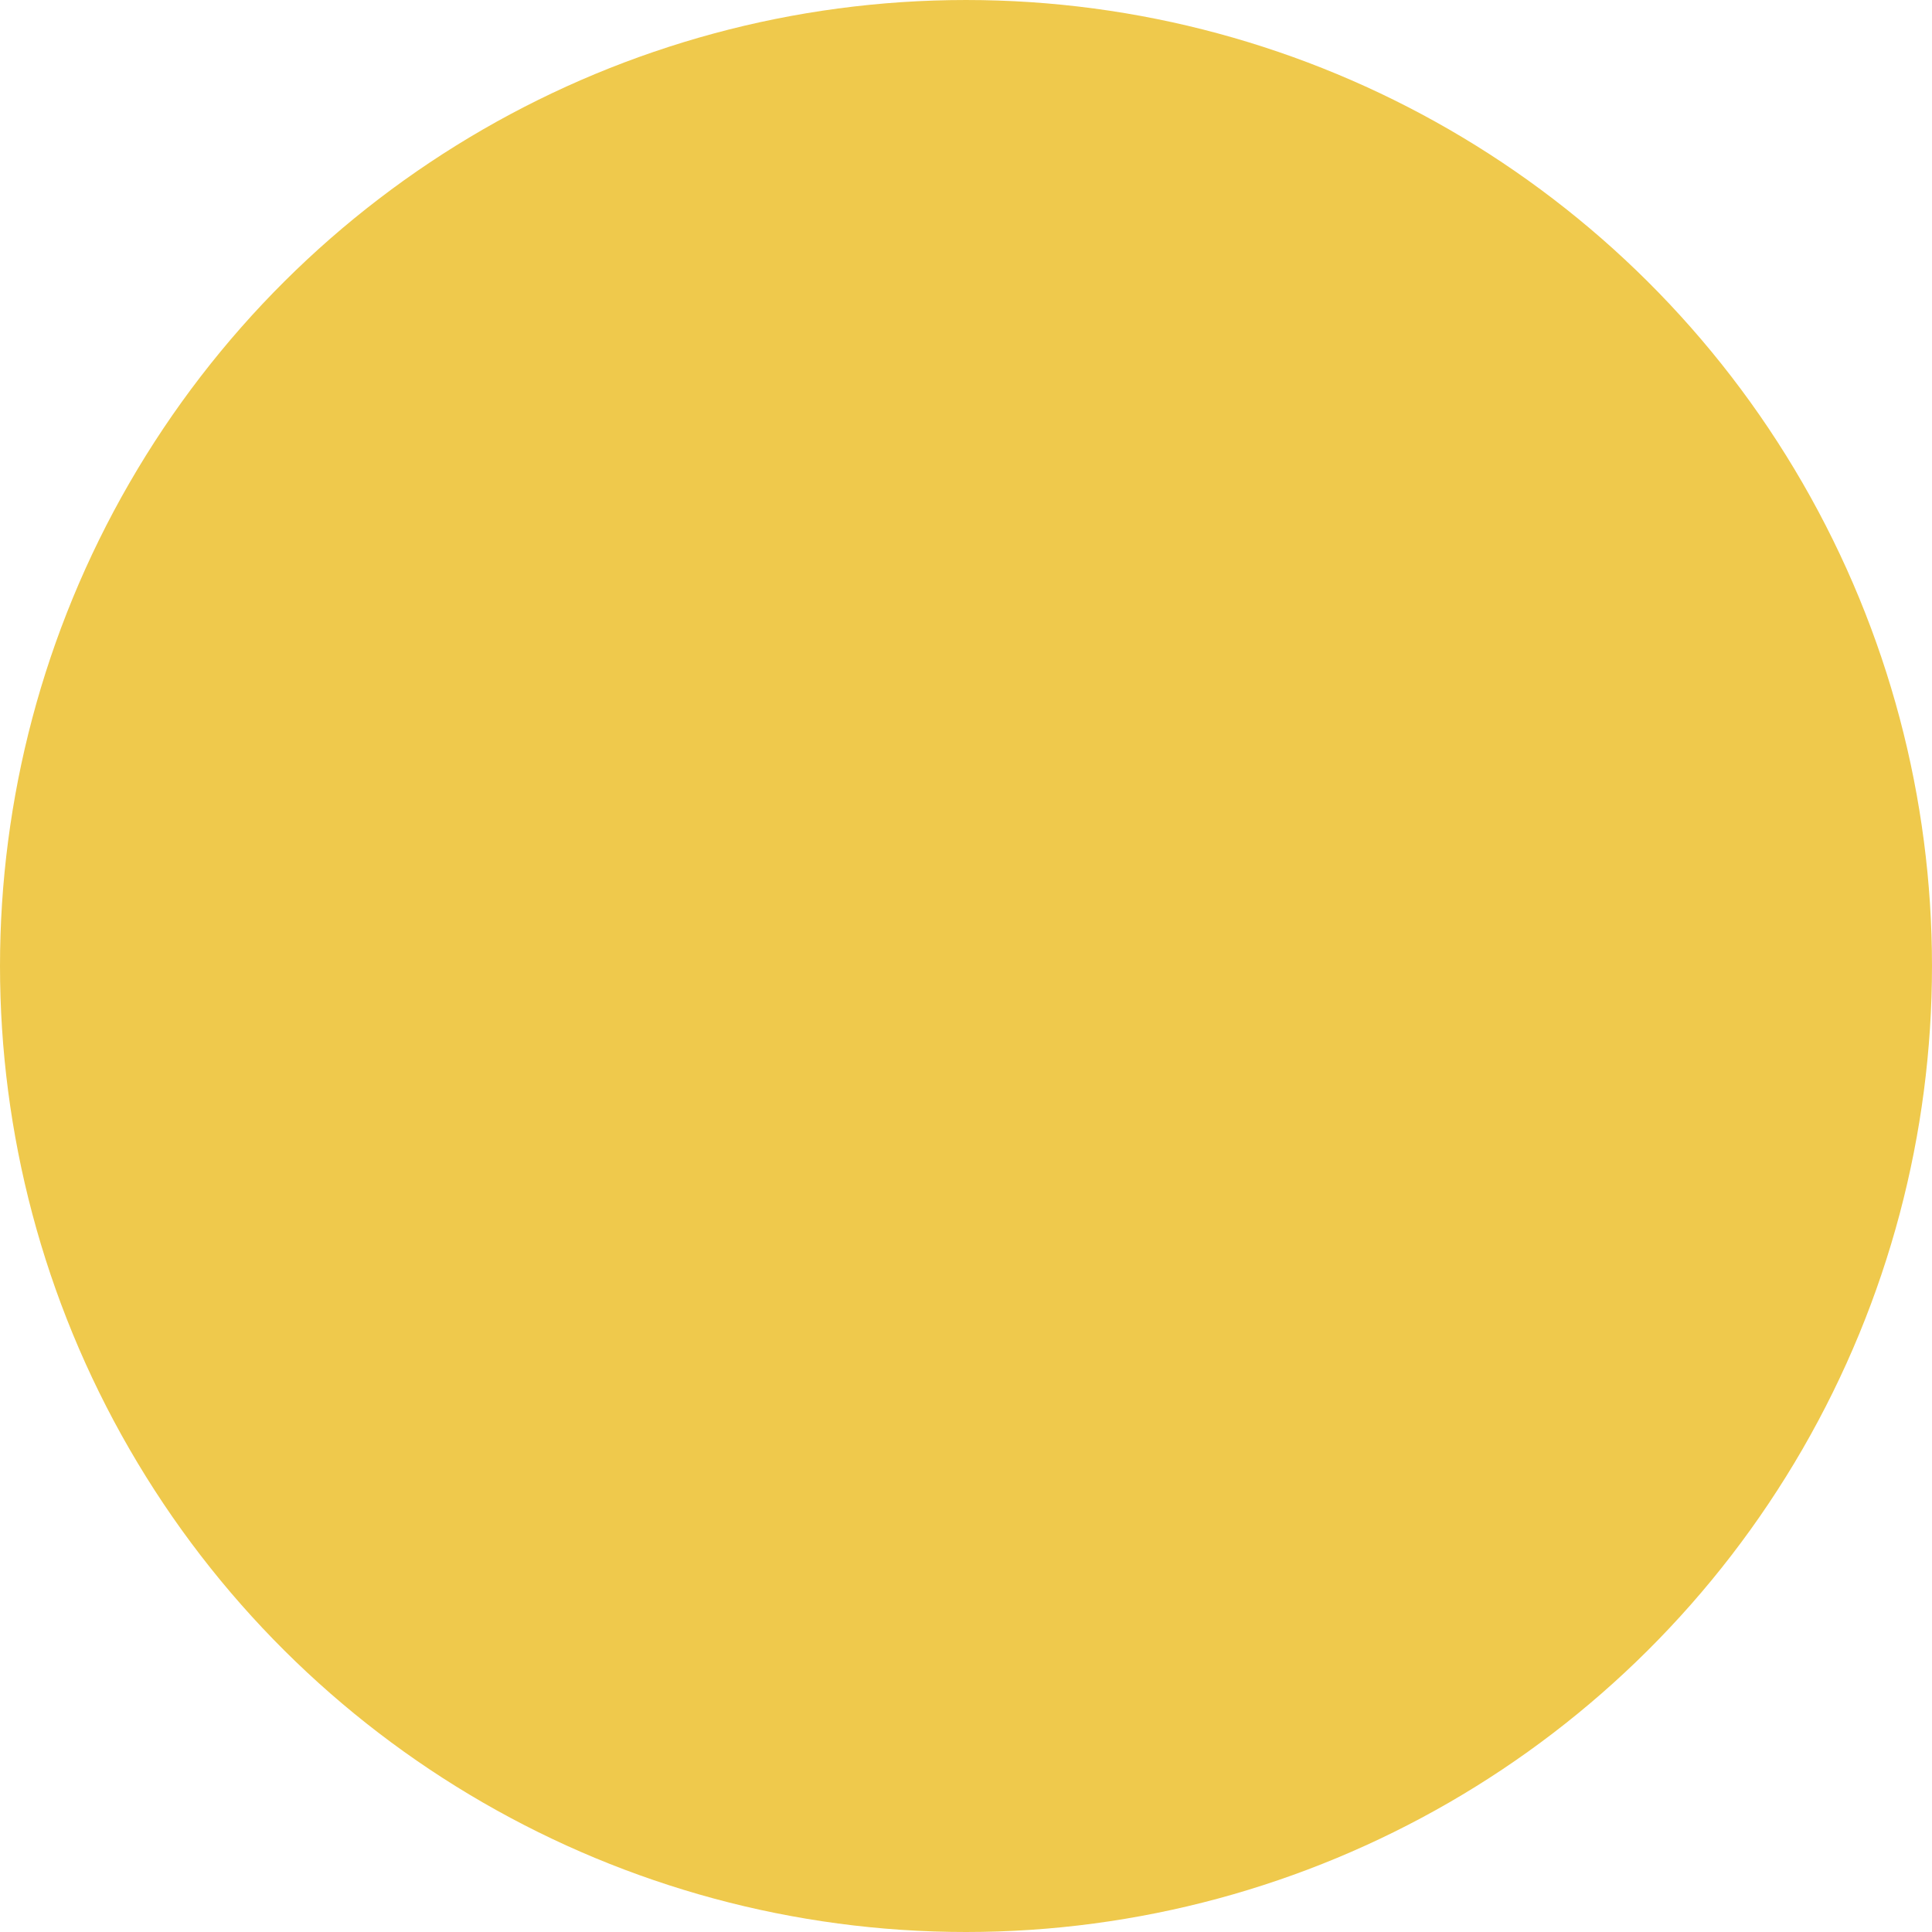 <?xml version="1.0" encoding="UTF-8"?> <svg xmlns="http://www.w3.org/2000/svg" width="56" height="56" viewBox="0 0 56 56" fill="none"> <path d="M3.751 14C-1.25 22.663 -1.25 33.337 3.751 42C8.753 50.663 17.997 56 28 56C38.003 56 47.247 50.663 52.249 42C57.25 33.337 57.25 22.663 52.249 14C47.247 5.337 38.003 7.90115e-05 28 7.90115e-05C17.997 7.90115e-05 8.753 5.337 3.751 14Z" fill="#EFC94C"></path> </svg> 
